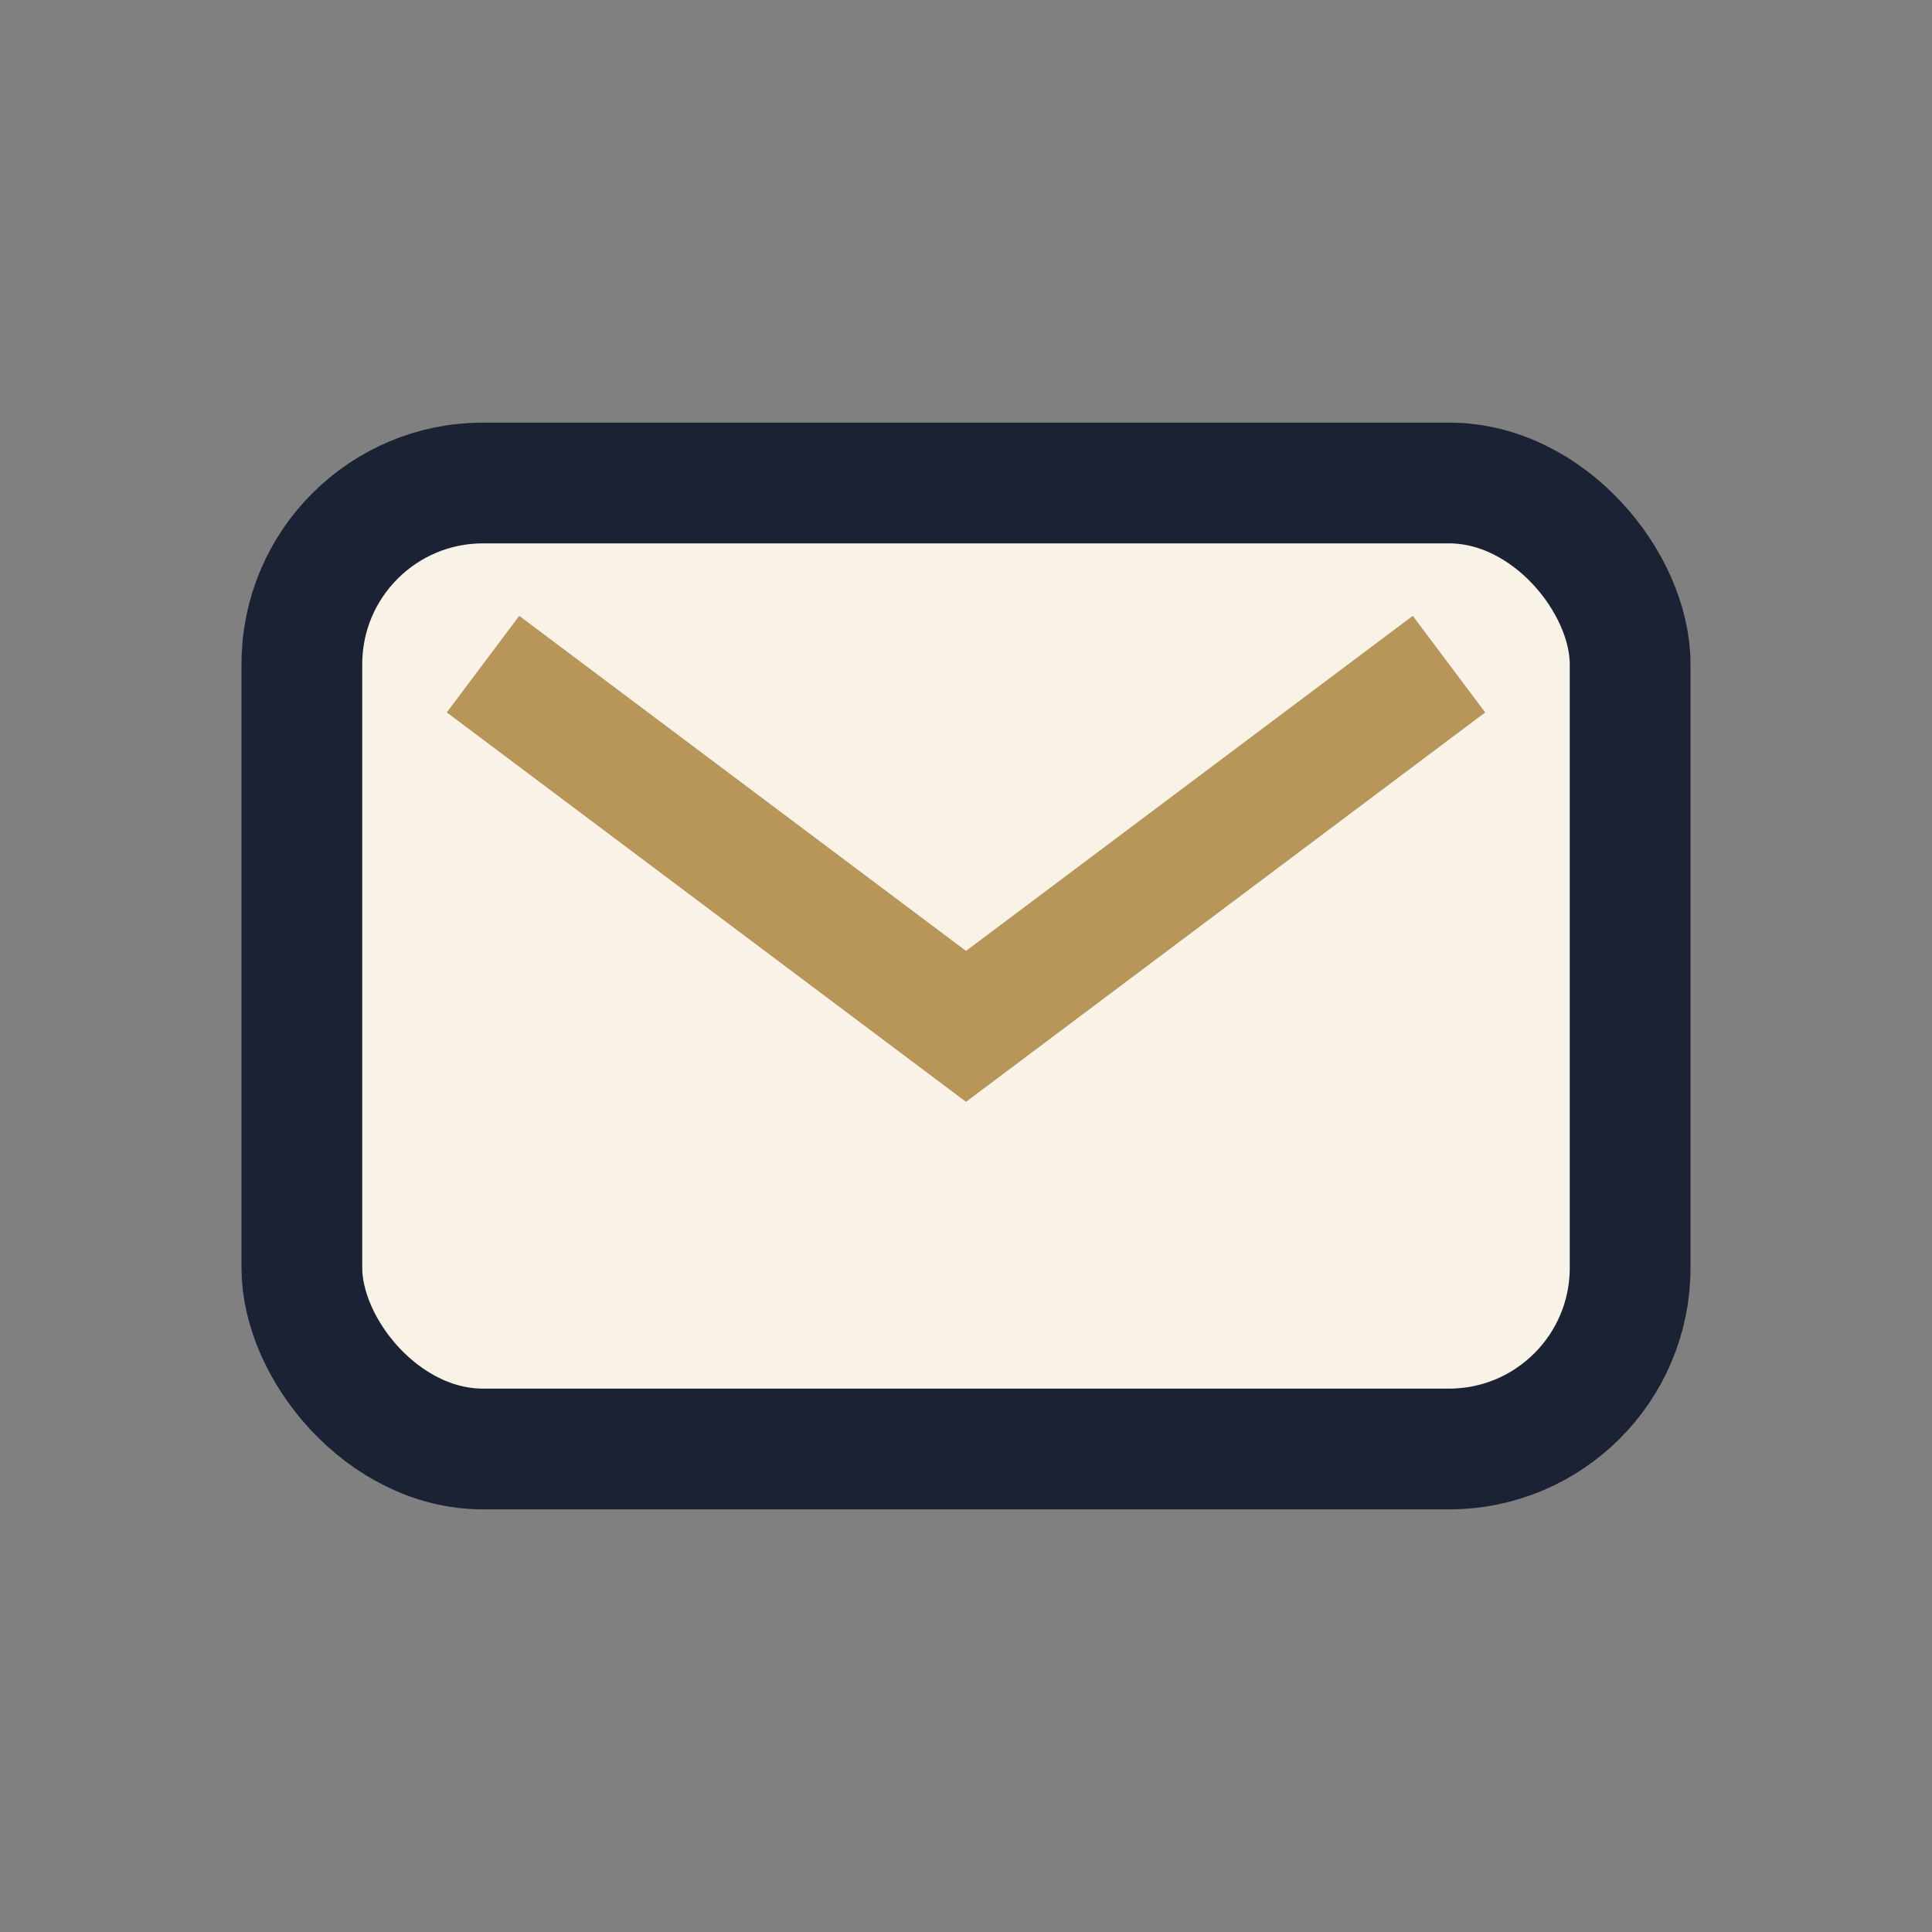 <?xml version="1.0" encoding="UTF-8"?>
<svg xmlns="http://www.w3.org/2000/svg" width="32" height="32" viewBox="0 0 32 32"><rect x="0" y="0" width="32" height="32" fill="#808080" stroke="none"/><rect x="5" y="8" width="22" height="16" rx="3" fill="#F8F3E6" stroke="#1A2233" stroke-width="2"/><path d="M8 11l8 6 8-6" fill="none" stroke="#B8965A" stroke-width="2"/></svg>